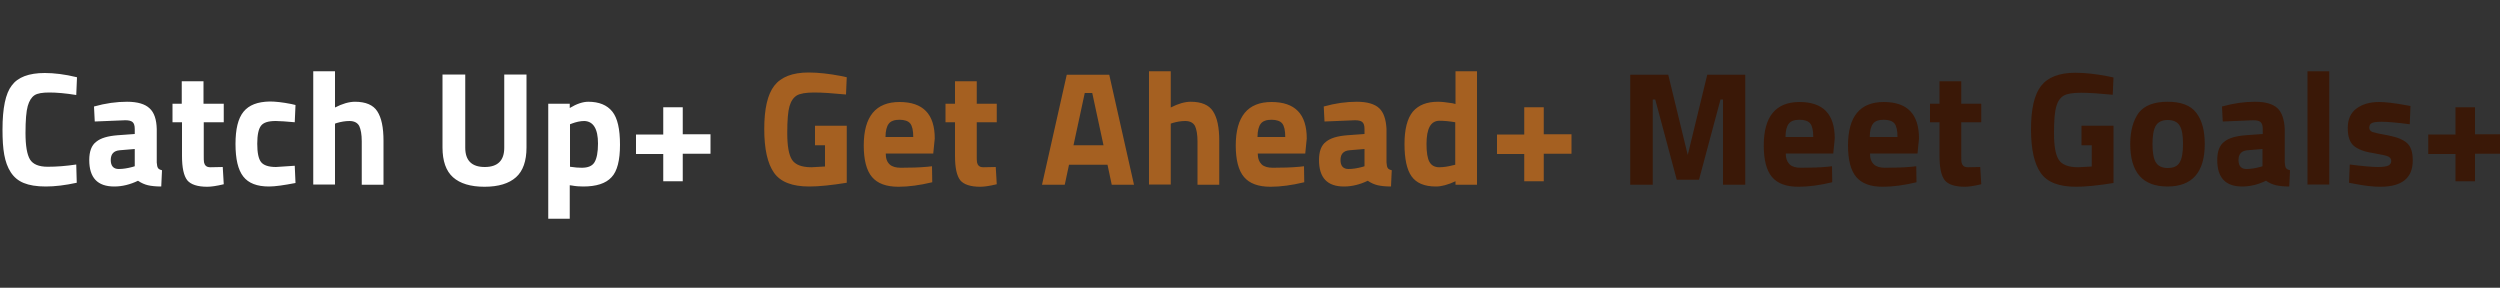 <?xml version="1.0" encoding="utf-8"?>
<!-- Generator: Adobe Illustrator 25.0.0, SVG Export Plug-In . SVG Version: 6.00 Build 0)  -->
<svg version="1.1" id="Layer_1" xmlns="http://www.w3.org/2000/svg" xmlns:xlink="http://www.w3.org/1999/xlink" x="0px" y="0px"
	 viewBox="0 0 1000 115.1" style="enable-background:new 0 0 1000 115.1;" xml:space="preserve">
<rect x="0" y="0" width="1000" height="115.1" fill="#333333" stroke="none"/>
<style type="text/css">
	.st0{clip-path:url(#SVGID_2_);fill:#3A1807;}
	.st1{clip-path:url(#SVGID_2_);fill:#A56021;}
	.st2{clip-path:url(#SVGID_2_);fill:#FFFFFF;}
</style>
<g>
	<defs>
		<rect id="SVGID_1_" x="1" y="28.5" width="1000" height="58.9"/>
	</defs>
	<clipPath id="SVGID_2_">
		<use xlink:href="#SVGID_1_"  style="overflow:visible;"/>
	</clipPath>
	<path class="st0" d="M982.2,61.5v11h7.8v-11h11.1v-7.8h-11.1V42.9h-7.8v10.9h-10.9v7.8H982.2z M964.2,42.4L962,42
		c-4.4-0.8-7.9-1.2-10.4-1.2c-3.7,0-6.7,0.9-9,2.6c-2.3,1.7-3.5,4.3-3.5,7.8c0,3.4,0.8,5.8,2.5,7.2c1.6,1.3,4.1,2.3,7.5,2.8
		c3.3,0.6,5.4,1,6.2,1.4c0.8,0.4,1.2,1,1.2,1.8c0,0.8-0.4,1.4-1.1,1.8c-0.8,0.4-2.2,0.6-4.3,0.6c-2.1,0-5.8-0.3-11.2-1l-0.3,7.3
		l2.1,0.4c4.1,0.8,7.5,1.2,10.4,1.2c8.7,0,13-3.5,13-10.5c0-3.2-0.7-5.5-2.2-6.9c-1.5-1.4-3.9-2.4-7.4-3.1c-3.5-0.6-5.6-1.1-6.5-1.4
		c-0.8-0.3-1.3-0.9-1.3-1.7c0-0.8,0.3-1.5,0.9-1.8c0.6-0.4,2-0.6,4.1-0.6c2.1,0,5.9,0.3,11.2,1L964.2,42.4z M931.7,28.5H923v45.3
		h8.7V28.5z M905,59.6v6.9l-1,0.3c-1.9,0.5-3.7,0.8-5.4,0.8c-2.1,0-3.2-1.2-3.2-3.6c0-2.4,1.2-3.7,3.6-3.9L905,59.6z M911,43.3
		c-1.8-1.7-4.8-2.6-9-2.6c-4.2,0-8.6,0.6-13.2,1.9l0.3,6l12.2-0.5c1.3,0,2.3,0.2,2.9,0.7c0.6,0.5,0.9,1.4,0.9,2.8v2l-6.9,0.5
		c-3.8,0.3-6.7,1.1-8.5,2.6c-1.9,1.4-2.8,3.9-2.8,7.3c0,7.1,3.3,10.6,10,10.6c3.2,0,6.4-0.8,9.5-2.3c1.3,0.9,2.7,1.5,4,1.8
		c1.3,0.3,3.1,0.5,5.3,0.5l0.3-6.5c-0.8-0.2-1.4-0.5-1.6-0.9c-0.3-0.4-0.4-1.1-0.5-2.2V51.6C913.7,47.8,912.8,45,911,43.3 M861,57.6
		c0-3.3,0.4-5.7,1.3-7.3c0.9-1.5,2.5-2.3,4.8-2.3c2.3,0,3.9,0.8,4.8,2.3c0.9,1.5,1.3,3.9,1.3,7.3c0,3.3-0.4,5.8-1.3,7.3
		c-0.9,1.6-2.5,2.3-4.8,2.3c-2.3,0-3.9-0.8-4.8-2.3C861.4,63.4,861,60.9,861,57.6 M852.1,57.6c0,11.4,5,17,14.9,17
		c9.9,0,14.9-5.7,14.9-17c0-5.4-1.1-9.5-3.4-12.5c-2.3-3-6.1-4.4-11.5-4.4c-5.4,0-9.2,1.5-11.5,4.4
		C853.3,48.1,852.1,52.3,852.1,57.6 M836.7,58.1v8.5l-5.4,0.3c-3.9,0-6.5-1-7.8-3c-1.3-2-1.9-5.6-1.9-10.6c0-5.1,0.3-8.7,0.9-10.7
		c0.6-2.1,1.6-3.5,2.9-4.3c1.3-0.8,3.7-1.2,7-1.2c3.3,0,7.5,0.3,12.7,0.8l0.3-6.9l-2.3-0.5c-4.7-0.9-9-1.4-13-1.4
		c-6.4,0-11,1.8-13.7,5.3c-2.7,3.5-4,9.3-4,17.3c0,8,1.3,13.8,3.9,17.5c2.6,3.7,7.3,5.5,14.1,5.5c3.8,0,8.8-0.5,15-1.5V50.3h-12.8
		v7.8H836.7z M792.5,41.5h-8v-9h-8.7v9H772v7.4h3.8v13.5c0,4.7,0.7,7.9,2.1,9.7c1.4,1.7,4.1,2.6,8,2.6c1.5,0,3.7-0.3,6.6-1l-0.4-6.9
		l-4.9,0.1c-0.9,0-1.5-0.2-1.9-0.6c-0.4-0.4-0.6-0.9-0.7-1.4c-0.1-0.5-0.1-1.5-0.1-2.8V48.9h8V41.5z M747.9,54.8
		c0-2.5,0.5-4.3,1.3-5.3c0.8-1.1,2.3-1.6,4.3-1.6c2,0,3.5,0.5,4.3,1.5c0.8,1,1.2,2.8,1.2,5.4H747.9z M748,61.4h19l0.6-6
		c0-9.8-4.7-14.6-14.1-14.6c-9.5,0-14.3,5.8-14.3,17.4c0,5.8,1.1,10,3.3,12.6c2.2,2.6,5.7,3.9,10.6,3.9c4,0,8.5-0.6,13.5-1.8
		l-0.1-6.4l-1.8,0.2c-3.2,0.3-6.7,0.4-10.7,0.4c-1.9,0-3.4-0.4-4.4-1.3C748.5,64.8,748,63.4,748,61.4 M714.2,54.8
		c0-2.5,0.5-4.3,1.3-5.3c0.8-1.1,2.3-1.6,4.3-1.6c2,0,3.5,0.5,4.3,1.5c0.8,1,1.2,2.8,1.2,5.4H714.2z M714.3,61.4h19l0.6-6
		c0-9.8-4.7-14.6-14.1-14.6c-9.5,0-14.3,5.8-14.3,17.4c0,5.8,1.1,10,3.3,12.6s5.7,3.9,10.6,3.9c4,0,8.5-0.6,13.5-1.8l-0.1-6.4
		l-1.8,0.2c-3.2,0.3-6.7,0.4-10.7,0.4c-1.9,0-3.4-0.4-4.4-1.3C714.9,64.8,714.3,63.4,714.3,61.4 M661.1,73.9V39.8h1l8.6,32.1h8.9
		l8.6-32.1h1v34.1h8.9v-44h-15.2l-7.8,32.1l-7.8-32.1h-15.2v44H661.1z"/>
	<path class="st1" d="M609.7,61.5v11h7.8v-11h11.1v-7.8h-11.1V42.9h-7.8v10.9h-10.9v7.8H609.7z M575.7,66.9c-1.8,0-3.1-0.7-3.9-2.1
		c-0.8-1.4-1.2-3.8-1.2-7.2c0-6.2,1.7-9.3,5.2-9.3c1.9,0,4,0.2,6.3,0.6v17l-0.9,0.2C579.3,66.6,577.4,66.9,575.7,66.9 M582.2,28.5
		v13.1l-1.2-0.3c-2.5-0.4-4.4-0.6-5.8-0.6c-4.5,0-7.8,1.3-10.1,4c-2.2,2.7-3.3,7-3.3,12.9c0,5.9,0.9,10.2,2.8,12.9
		c1.9,2.7,5.1,4.1,9.8,4.1c2.2,0,4.8-0.7,7.8-2.1v1.4h8.6V28.5H582.2z M545.8,59.6v6.9l-1,0.3c-1.9,0.5-3.7,0.8-5.4,0.8
		c-2.1,0-3.2-1.2-3.2-3.6c0-2.4,1.2-3.7,3.6-3.9L545.8,59.6z M551.7,43.3c-1.8-1.7-4.8-2.6-9-2.6c-4.2,0-8.6,0.6-13.2,1.9l0.3,6
		l12.2-0.5c1.3,0,2.3,0.2,2.9,0.7c0.6,0.5,0.9,1.4,0.9,2.8v2l-6.9,0.5c-3.8,0.3-6.7,1.1-8.5,2.6c-1.9,1.4-2.8,3.9-2.8,7.3
		c0,7.1,3.3,10.6,10,10.6c3.2,0,6.4-0.8,9.5-2.3c1.3,0.9,2.7,1.5,4,1.8c1.3,0.3,3.1,0.5,5.3,0.5l0.3-6.5c-0.8-0.2-1.4-0.5-1.6-0.9
		c-0.3-0.4-0.4-1.1-0.5-2.2V51.6C554.4,47.8,553.5,45,551.7,43.3 M503,54.8c0-2.5,0.5-4.3,1.3-5.3c0.8-1.1,2.3-1.6,4.3-1.6
		c2,0,3.5,0.5,4.3,1.5c0.8,1,1.2,2.8,1.2,5.4H503z M503.1,61.4h19l0.6-6c0-9.8-4.7-14.6-14.1-14.6c-9.5,0-14.3,5.8-14.3,17.4
		c0,5.8,1.1,10,3.3,12.6c2.2,2.6,5.7,3.9,10.6,3.9c4,0,8.5-0.6,13.5-1.8l-0.1-6.4l-1.8,0.2c-3.2,0.3-6.7,0.4-10.7,0.4
		c-1.9,0-3.4-0.4-4.4-1.3C503.7,64.8,503.1,63.4,503.1,61.4 M468.2,49.5l0.8-0.3c1.7-0.5,3.4-0.8,5.1-0.8c1.9,0,3.2,0.7,3.9,2
		c0.6,1.3,1,3.3,1,6.1v17.4h8.7V56.3c0-5.3-0.8-9.2-2.5-11.8c-1.6-2.5-4.6-3.8-8.9-3.8c-2.4,0-5.1,0.8-8,2.3V28.5h-8.7v45.3h8.7
		V49.5z M436.9,37.2l4.5,20.9h-12l4.5-20.9H436.9z M425.9,73.9l1.7-8h15.4l1.7,8h8.9l-9.9-44h-17l-9.9,44H425.9z M398.7,41.5h-8v-9
		h-8.7v9h-3.8v7.4h3.8v13.5c0,4.7,0.7,7.9,2.1,9.7c1.4,1.7,4.1,2.6,8,2.6c1.5,0,3.7-0.3,6.6-1l-0.4-6.9l-4.9,0.1
		c-0.9,0-1.5-0.2-1.9-0.6c-0.4-0.4-0.6-0.9-0.7-1.4c-0.1-0.5-0.1-1.5-0.1-2.8V48.9h8V41.5z M354.2,54.8c0-2.5,0.5-4.3,1.3-5.3
		c0.8-1.1,2.3-1.6,4.3-1.6c2,0,3.5,0.5,4.3,1.5c0.8,1,1.2,2.8,1.2,5.4H354.2z M354.3,61.4h19l0.6-6c0-9.8-4.7-14.6-14.1-14.6
		c-9.5,0-14.3,5.8-14.3,17.4c0,5.8,1.1,10,3.3,12.6c2.2,2.6,5.7,3.9,10.6,3.9c4,0,8.5-0.6,13.5-1.8l-0.1-6.4l-1.8,0.2
		c-3.2,0.3-6.7,0.4-10.7,0.4c-1.9,0-3.4-0.4-4.4-1.3C354.8,64.8,354.3,63.4,354.3,61.4 M330,58.1v8.5l-5.4,0.3c-3.9,0-6.5-1-7.8-3
		c-1.3-2-1.9-5.6-1.9-10.7c0-5.1,0.3-8.7,0.9-10.7c0.6-2.1,1.6-3.5,2.9-4.3c1.3-0.8,3.7-1.2,7-1.2c3.3,0,7.5,0.3,12.7,0.8l0.3-6.9
		l-2.3-0.5c-4.7-0.9-9-1.4-13-1.4c-6.4,0-11,1.8-13.7,5.3c-2.7,3.5-4,9.3-4,17.3c0,8,1.3,13.8,3.9,17.5c2.6,3.7,7.3,5.5,14.1,5.5
		c3.8,0,8.8-0.5,15-1.5V50.3H326v7.8H330z"/>
	<path class="st2" d="M265.3,61.5v11h7.8v-11h11.1v-7.8h-11.1V42.9h-7.8v10.9h-10.9v7.8H265.3z M239.2,57.4c0,3.5-0.5,6-1.4,7.5
		c-0.9,1.5-2.6,2.2-5.1,2.2c-1.2,0-2.8-0.1-4.7-0.4v-17l0.8-0.3c1.6-0.6,3.3-1,4.9-1C237.3,48.5,239.2,51.5,239.2,57.4 M227.9,87.5
		V74.1l0.8,0.1c1.6,0.3,3.2,0.4,4.6,0.4c5.2,0,9-1.2,11.3-3.7c2.3-2.4,3.4-6.8,3.4-13c0-6.3-1-10.7-3.1-13.3
		c-2.1-2.6-5.3-3.9-9.6-3.9c-2.1,0-4.6,0.8-7.4,2.5v-1.7h-8.6v46H227.9z M185.9,29.8H177V59c0,5.4,1.4,9.4,4.2,11.9s7,3.8,12.6,3.8
		c5.6,0,9.8-1.3,12.6-3.8s4.2-6.5,4.2-11.9V29.8h-8.9v29.3c0,5.1-2.6,7.7-7.8,7.7c-5.2,0-7.8-2.6-7.8-7.7V29.8z M133.9,49.5l0.8-0.3
		c1.7-0.5,3.4-0.8,5.1-0.8c1.9,0,3.2,0.7,3.9,2c0.6,1.3,1,3.3,1,6.1v17.4h8.7V56.3c0-5.3-0.8-9.2-2.5-11.8c-1.6-2.5-4.6-3.8-8.9-3.8
		c-2.4,0-5.1,0.8-8,2.3V28.5h-8.7v45.3h8.7V49.5z M97.4,44.7c-2.2,2.7-3.2,7-3.2,12.9c0,6,1,10.3,3.1,13c2.1,2.7,5.5,4,10.3,4
		c2.4,0,5.9-0.5,10.6-1.4l-0.3-6.9l-7.5,0.5c-3,0-5-0.7-6-2c-1-1.3-1.5-3.7-1.5-7.3c0-3.5,0.5-5.9,1.5-7.2c1-1.3,2.9-1.9,5.9-1.9
		c1.6,0,4.2,0.2,7.6,0.5l0.3-6.9l-1.7-0.4c-3.5-0.7-6.4-1-8.6-1C103,40.7,99.6,42,97.4,44.7 M89.4,41.5h-8v-9h-8.7v9H69v7.4h3.8
		v13.5c0,4.7,0.7,7.9,2.1,9.7c1.4,1.7,4.1,2.6,8,2.6c1.5,0,3.7-0.3,6.6-1l-0.4-6.9l-4.9,0.1c-0.9,0-1.5-0.2-1.9-0.6
		c-0.4-0.4-0.6-0.9-0.7-1.4c-0.1-0.5-0.1-1.5-0.1-2.8V48.9h8V41.5z M53.9,59.6v6.9l-1,0.3c-1.9,0.5-3.7,0.8-5.4,0.8
		c-2.1,0-3.2-1.2-3.2-3.6c0-2.4,1.2-3.7,3.6-3.9L53.9,59.6z M59.8,43.3c-1.8-1.7-4.8-2.6-9-2.6s-8.6,0.6-13.2,1.9l0.3,6l12.2-0.5
		c1.3,0,2.3,0.2,2.9,0.7c0.6,0.5,0.9,1.4,0.9,2.8v2L47,54.1c-3.8,0.3-6.7,1.1-8.5,2.6c-1.9,1.4-2.8,3.9-2.8,7.3
		c0,7.1,3.3,10.6,10,10.6c3.2,0,6.4-0.8,9.5-2.3c1.3,0.9,2.7,1.5,4,1.8c1.3,0.3,3.1,0.5,5.3,0.5l0.3-6.5c-0.8-0.2-1.4-0.5-1.6-0.9
		c-0.3-0.4-0.4-1.1-0.5-2.2V51.6C62.6,47.8,61.7,45,59.8,43.3 M30.5,65.8c-4,0.6-7.8,0.9-11.4,0.9c-3.6,0-5.9-1-7.1-2.9
		c-1.2-2-1.8-5.5-1.8-10.6s0.3-8.7,0.9-10.8c0.6-2.1,1.5-3.5,2.7-4.3C15,37.3,17,37,19.8,37c2.8,0,6.4,0.3,10.7,1l0.3-7.1
		c-4.9-1.2-9.2-1.7-12.9-1.7c-6.4,0-10.8,1.7-13.2,5C2.2,37.4,1,43.3,1,51.8c0,4.1,0.2,7.4,0.7,10.1c0.5,2.7,1.3,5,2.6,7
		c1.3,2,3,3.4,5.2,4.3c2.2,0.9,5.1,1.4,8.8,1.4c3.7,0,7.8-0.5,12.4-1.5L30.5,65.8z"/>
</g>
</svg>
